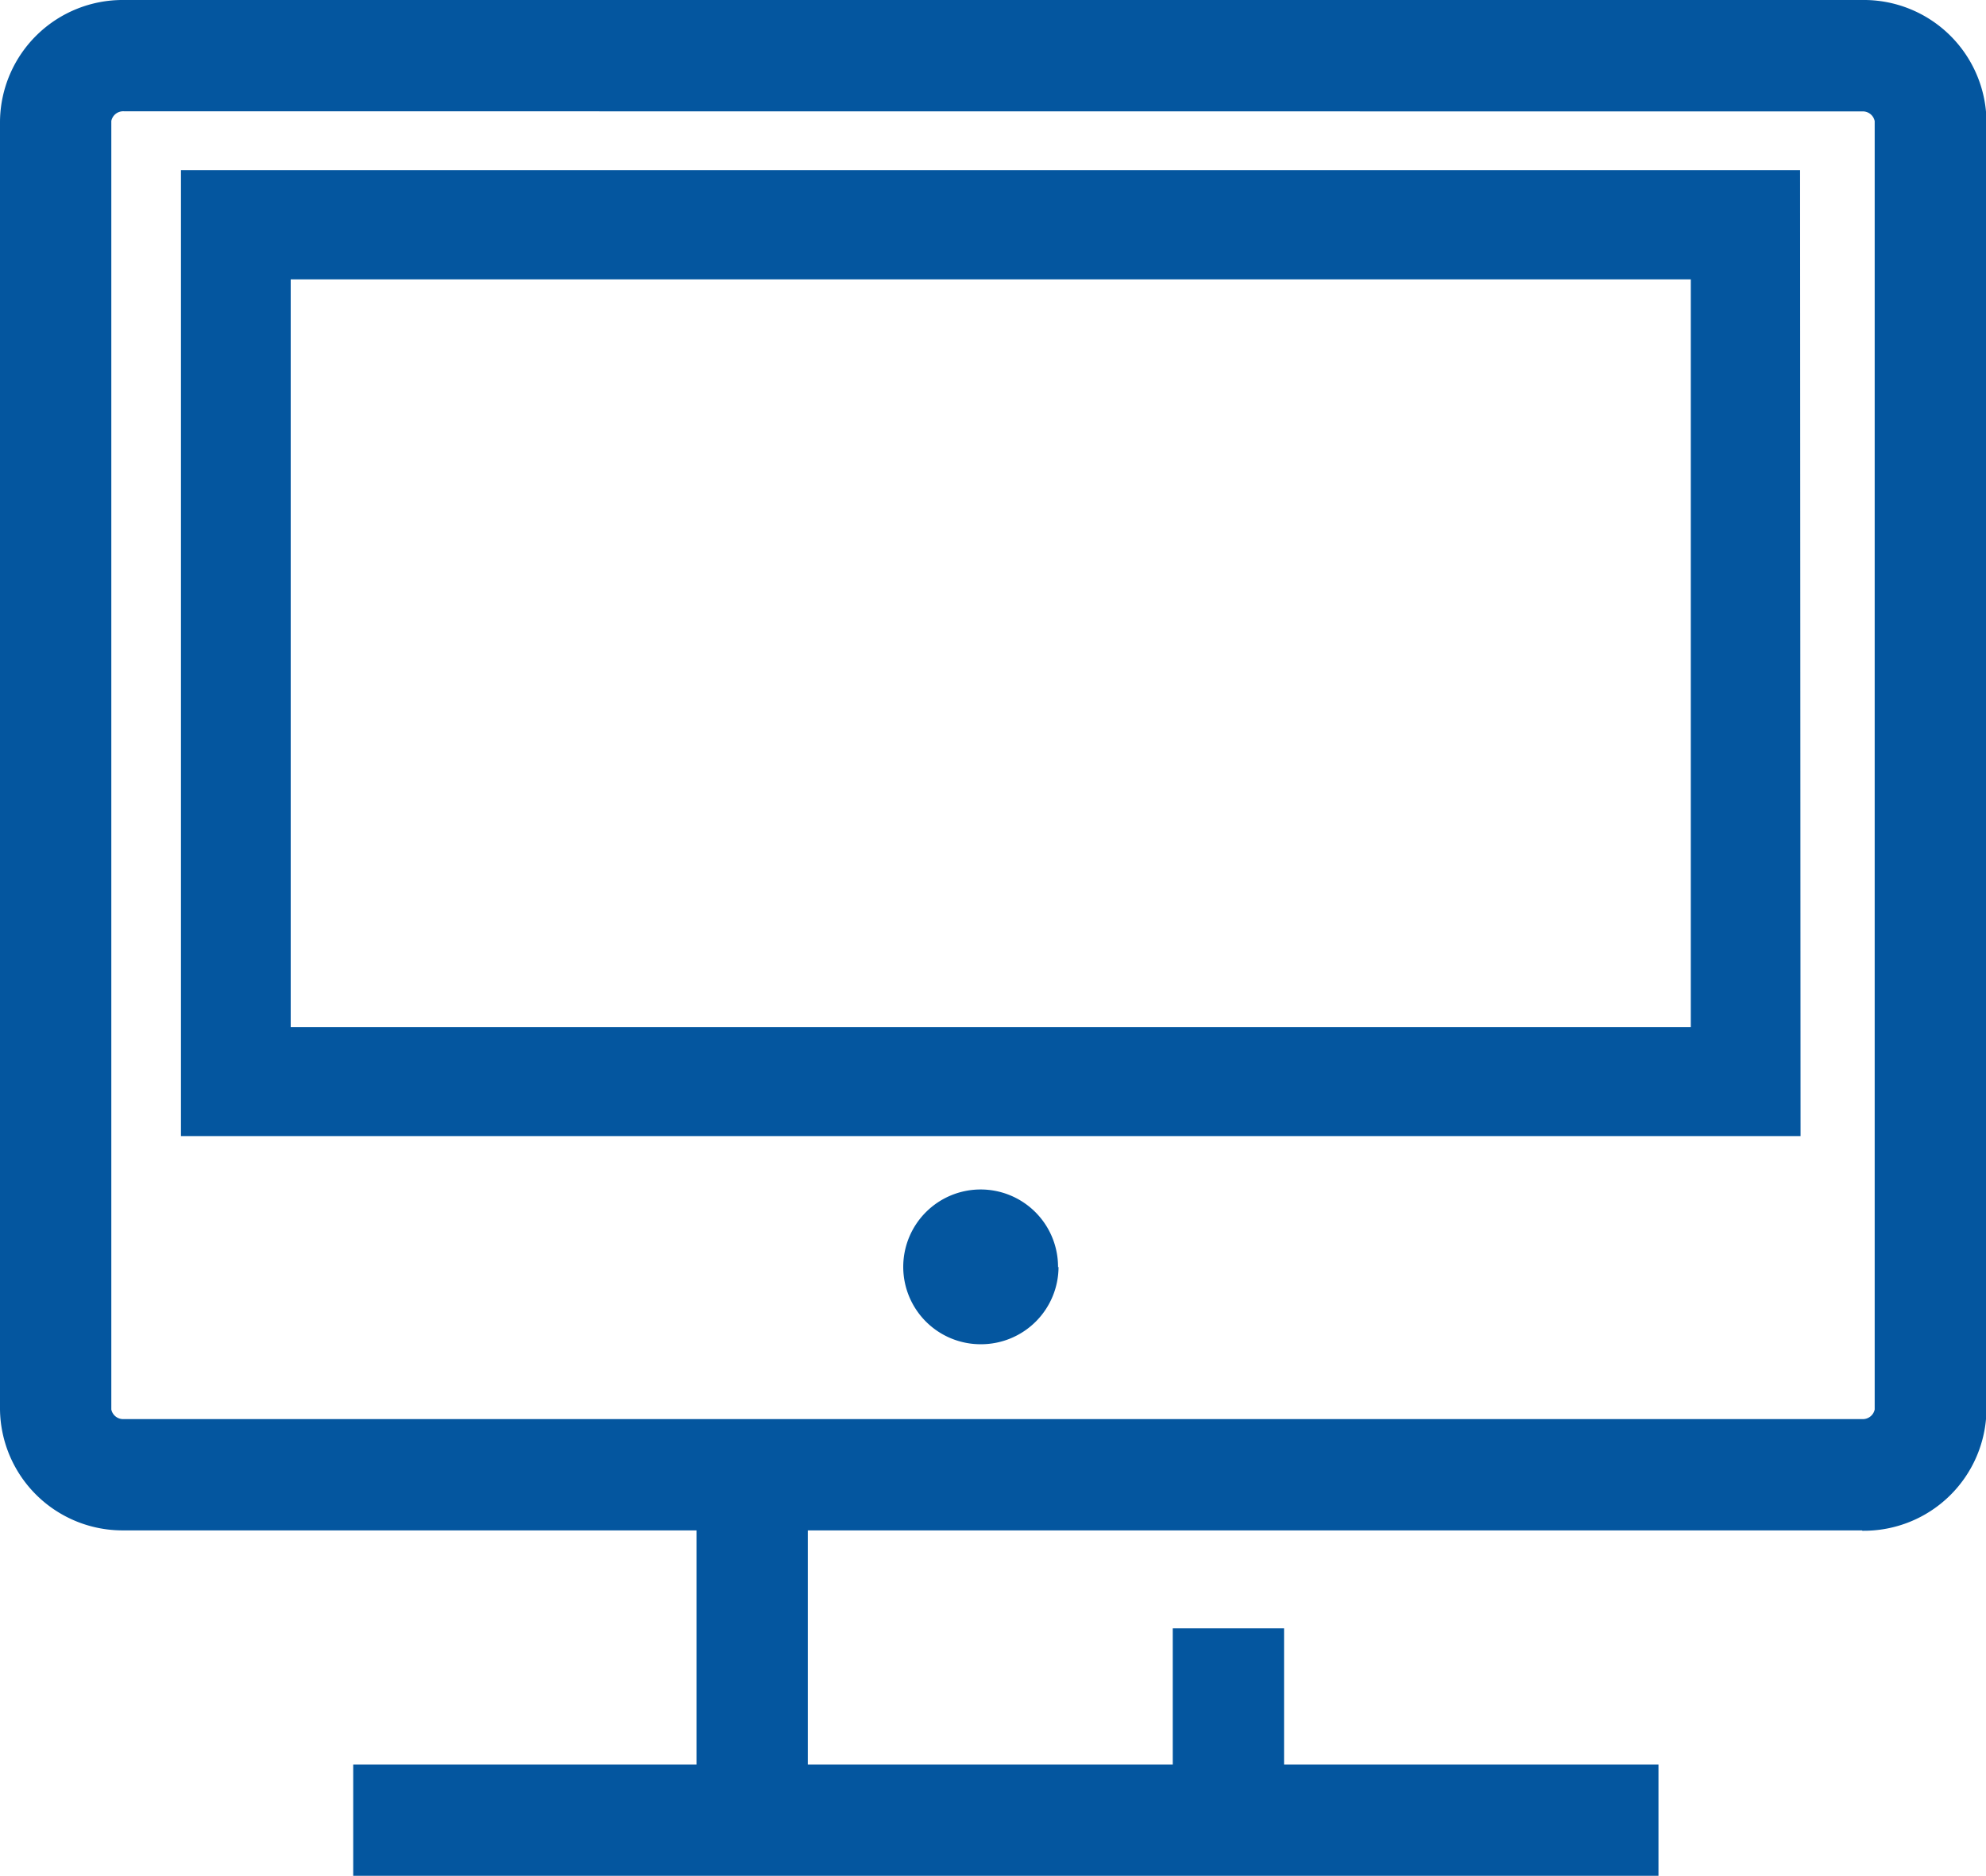 <svg xmlns="http://www.w3.org/2000/svg" viewBox="0 0 163.96 154.89"><defs><style>.cls-1{fill:#04569f;}</style></defs><g id="Layer_2" data-name="Layer 2"><g id="Layer_1-2" data-name="Layer 1"><path class="cls-1" d="M10.24,9.19a1,1,0,0,0-1.05.8v106.4a1,1,0,0,0,1.05.79H153.72a1,1,0,0,0,1.05-.79V10a1,1,0,0,0-1.05-.8ZM153.72,126.37H10.24A10.12,10.12,0,0,1,0,116.39V10A10.13,10.13,0,0,1,10.24,0H153.72A10.13,10.13,0,0,1,164,10v106.4a10.12,10.12,0,0,1-10.24,10"/><path class="cls-1" d="M24,84.81H139.59V23.07H24Zm124.65,9H14.94V14.05H148.61Z"/><path class="cls-1" d="M87.35,104.65A6.39,6.39,0,1,0,81,111a6.4,6.4,0,0,0,6.39-6.39"/><rect class="cls-1" x="29.16" y="145.7" width="107.76" height="9.19"/><rect class="cls-1" x="57.5" y="121.86" width="9.19" height="29.21"/><rect class="cls-1" x="96.82" y="134.46" width="9.19" height="16.6"/></g></g></svg>